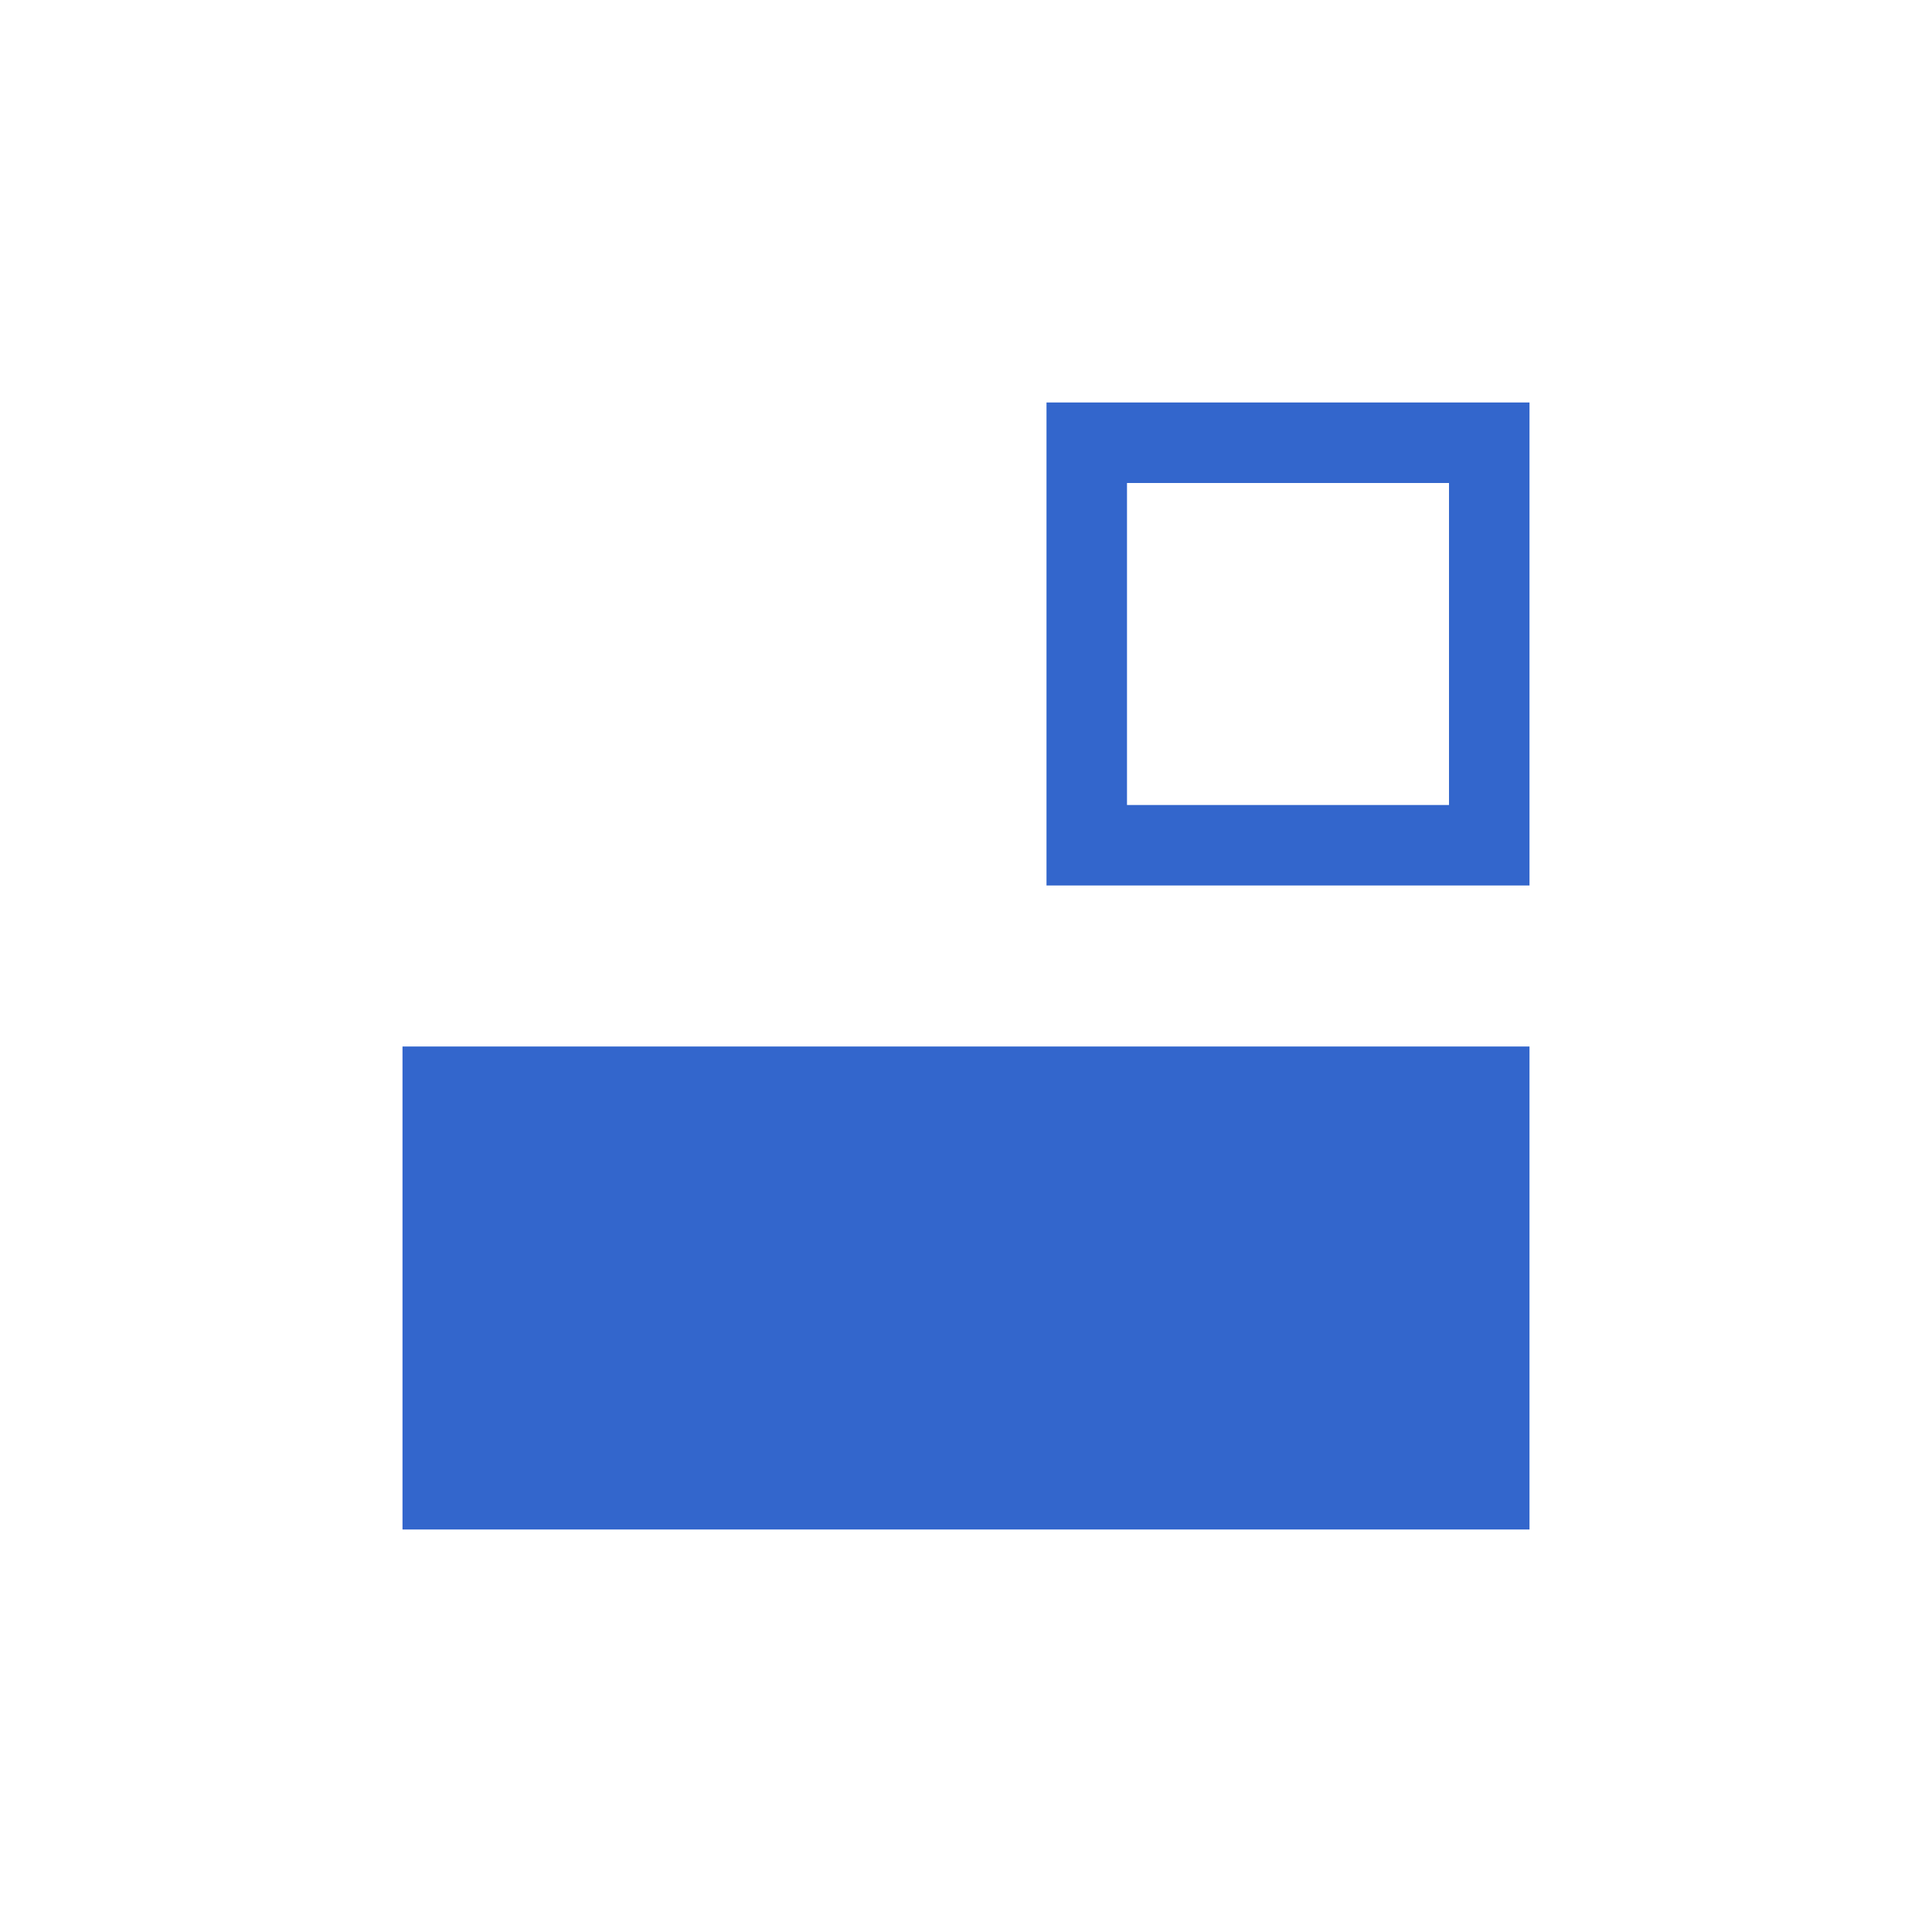 <?xml version="1.0" encoding="UTF-8"?>
<svg xmlns="http://www.w3.org/2000/svg" width="24" height="24" viewBox="0 0 24 24"><g fill="#36c">
	<path id="text" d="M19 19H5v-6h14v6z"/>
	<path id="float" d="M13 5v6h6V5h-6zm1 1h4v4h-4V6z"/>
</g></svg>
